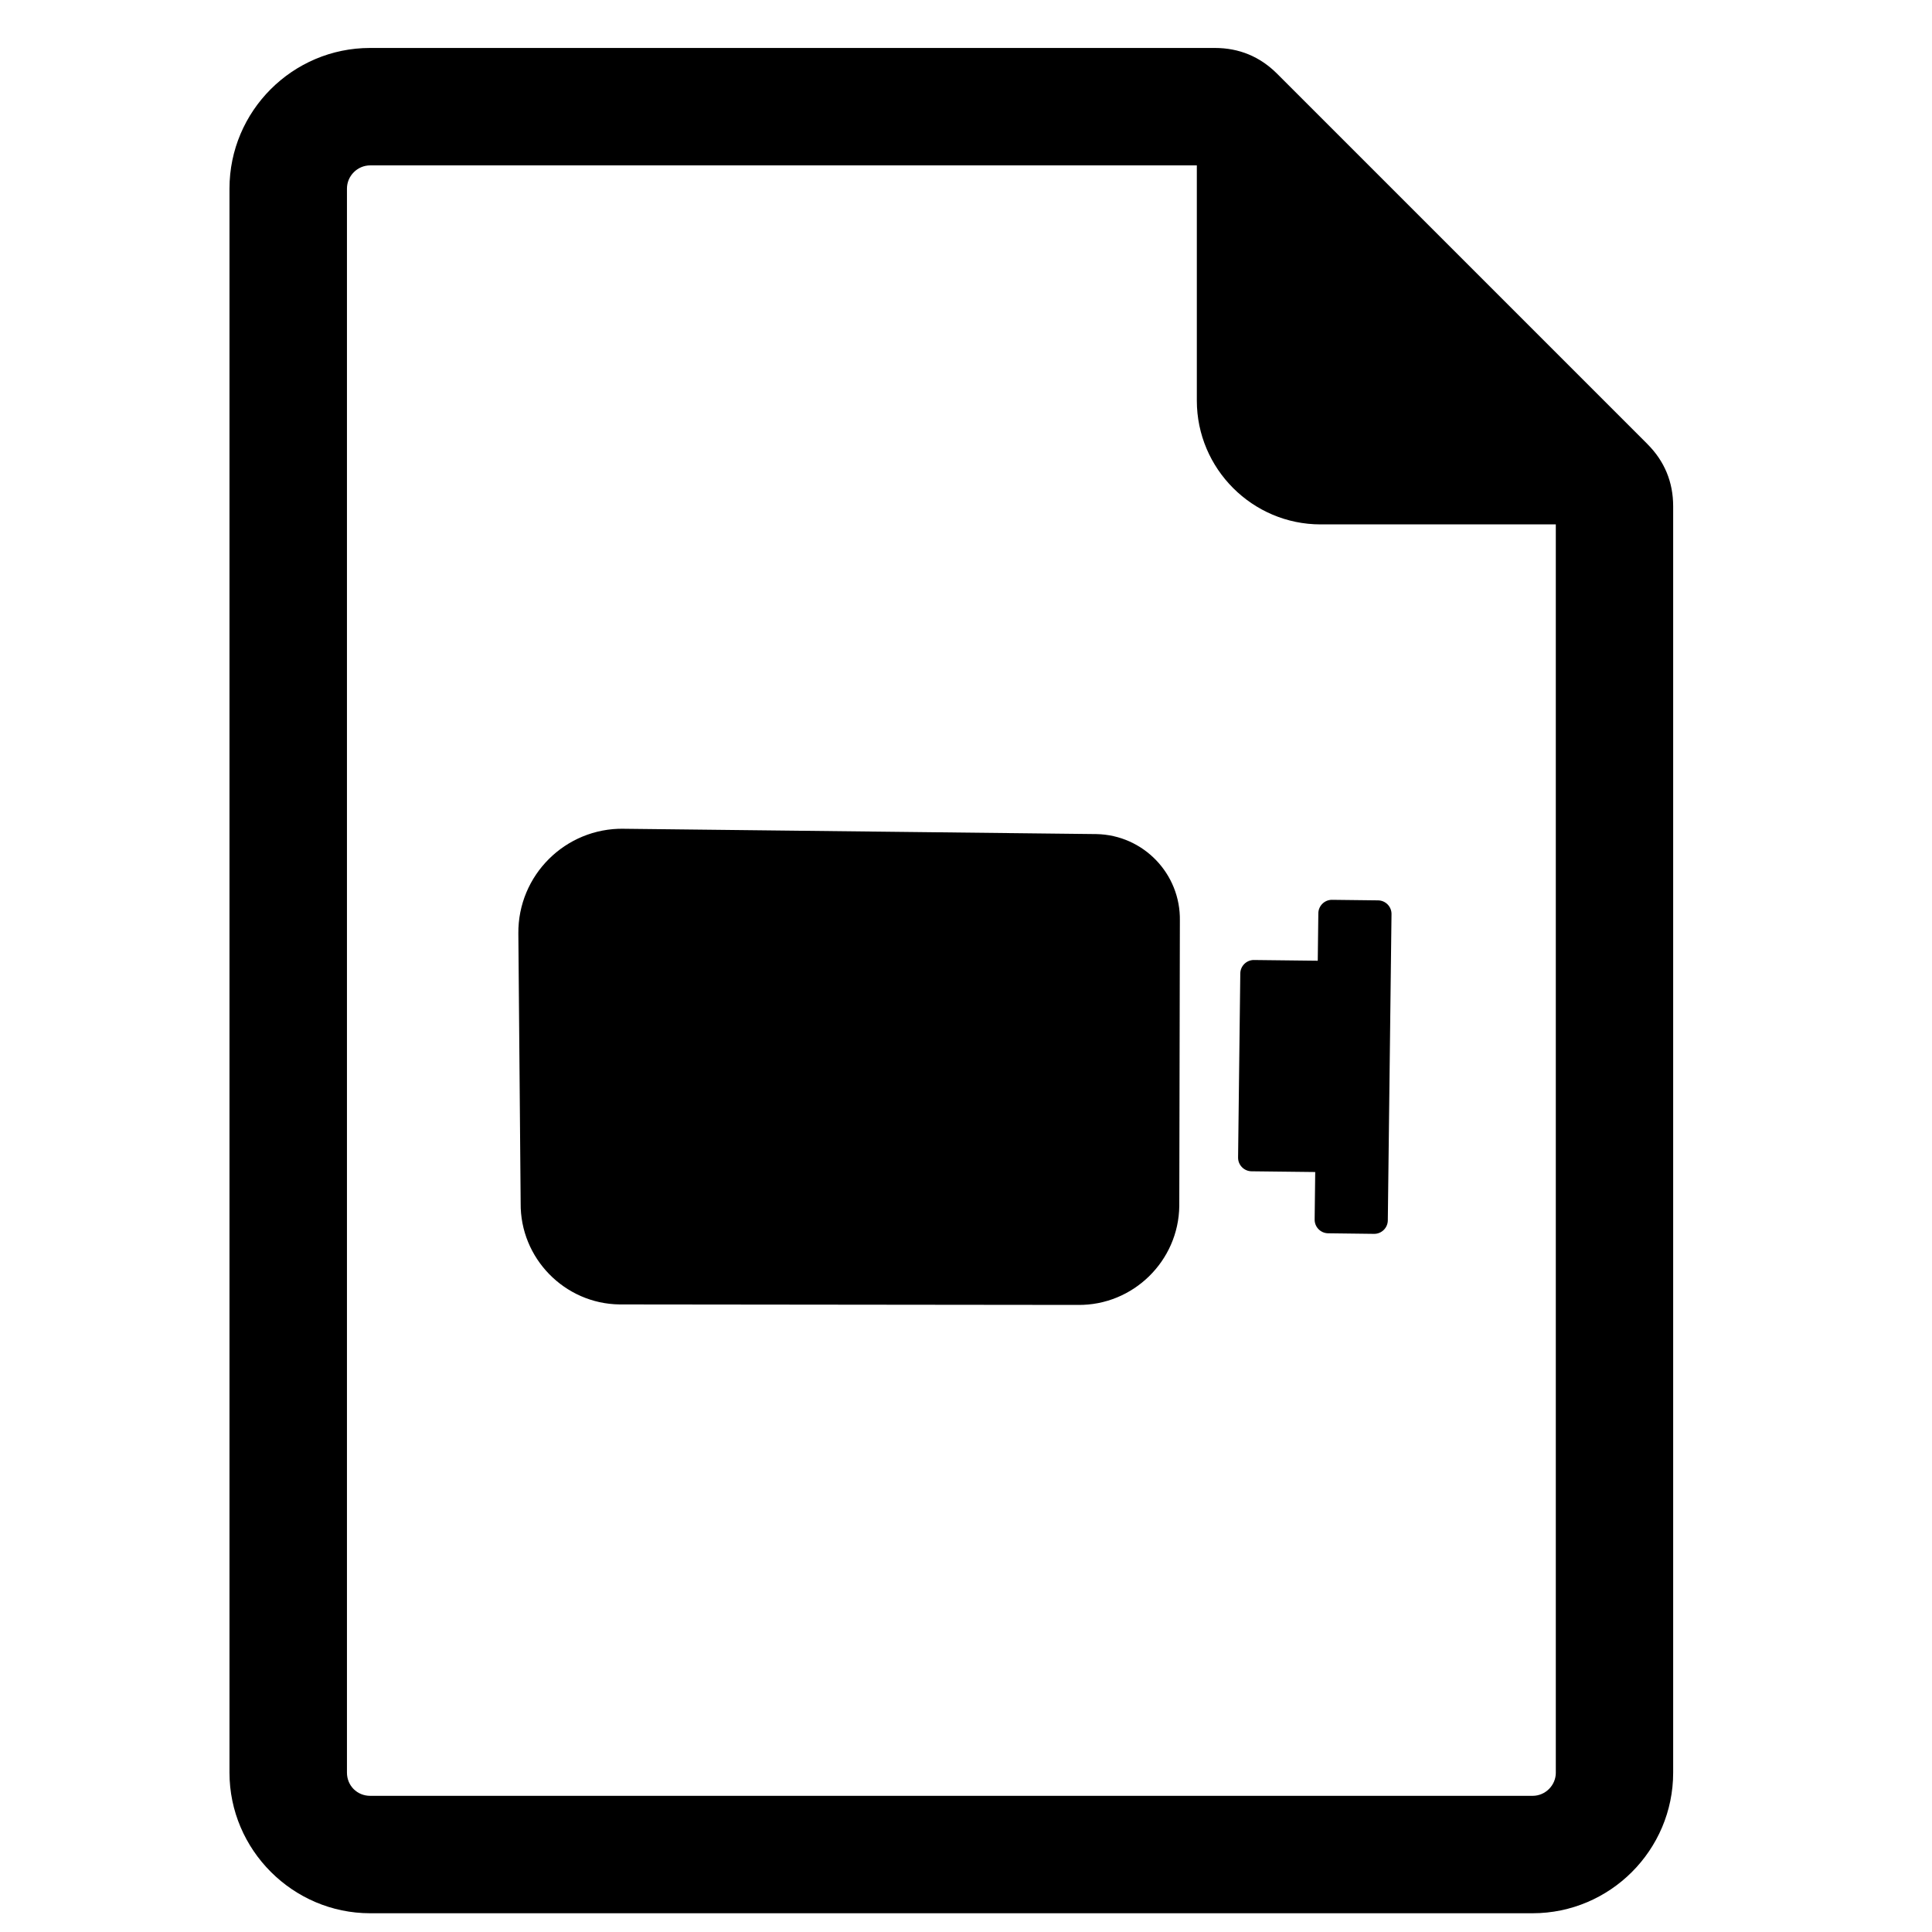 <?xml version="1.0" encoding="UTF-8"?>
<!-- Uploaded to: SVG Repo, www.svgrepo.com, Generator: SVG Repo Mixer Tools -->
<svg width="800px" height="800px" version="1.1" viewBox="144 144 512 512" xmlns="http://www.w3.org/2000/svg">
 <defs>
  <clipPath id="a">
   <path d="m204 156h384v495.9h-384z"/>
  </clipPath>
 </defs>
 <g clip-path="url(#a)">
  <path d="m580.58 261.67-98.125-98.125c-4.543-4.543-10.074-6.836-16.504-6.836h-223.87c-20.543 0-37.266 16.727-37.266 37.266v419.79c0 20.457 16.809 37.266 37.266 37.266h308.06c20.535 0 37.266-16.73 37.266-37.266v-335.59c0-6.43-2.289-11.961-6.836-16.504zm-104.25 136.74 16.887 0.195 0.156-12.578c0.023-1.988 1.664-3.59 3.648-3.566l12.184 0.145c1.988 0.023 3.59 1.664 3.559 3.648l-0.98 81.164c-0.023 1.988-1.664 3.59-3.648 3.566l-12.176-0.152c-1.988-0.023-3.59-1.664-3.566-3.648l0.152-12.586-16.875-0.195c-1.988-0.023-3.59-1.664-3.566-3.648l0.586-48.781c0.023-1.988 1.664-3.59 3.648-3.566zm-167.06-34.785c-15.441-0.219-28.043 12.316-27.902 27.758l0.613 71.434c-0.172 14.605 11.625 26.699 26.23 26.871l121.44 0.129c14.605 0.18 26.699-11.625 26.871-26.23l0.156-75.566c0.23-12.449-9.664-22.734-22.117-22.98l-125.3-1.41zm247.04 250.14c0 3.371-2.777 6.148-6.148 6.148h-308.06c-3.453 0-6.156-2.695-6.156-6.148v-419.78c0-3.371 2.777-6.156 6.156-6.156h219.07v62.336c0 18.066 14.734 32.805 32.797 32.805h62.336v330.8z"/>
 </g>
</svg>